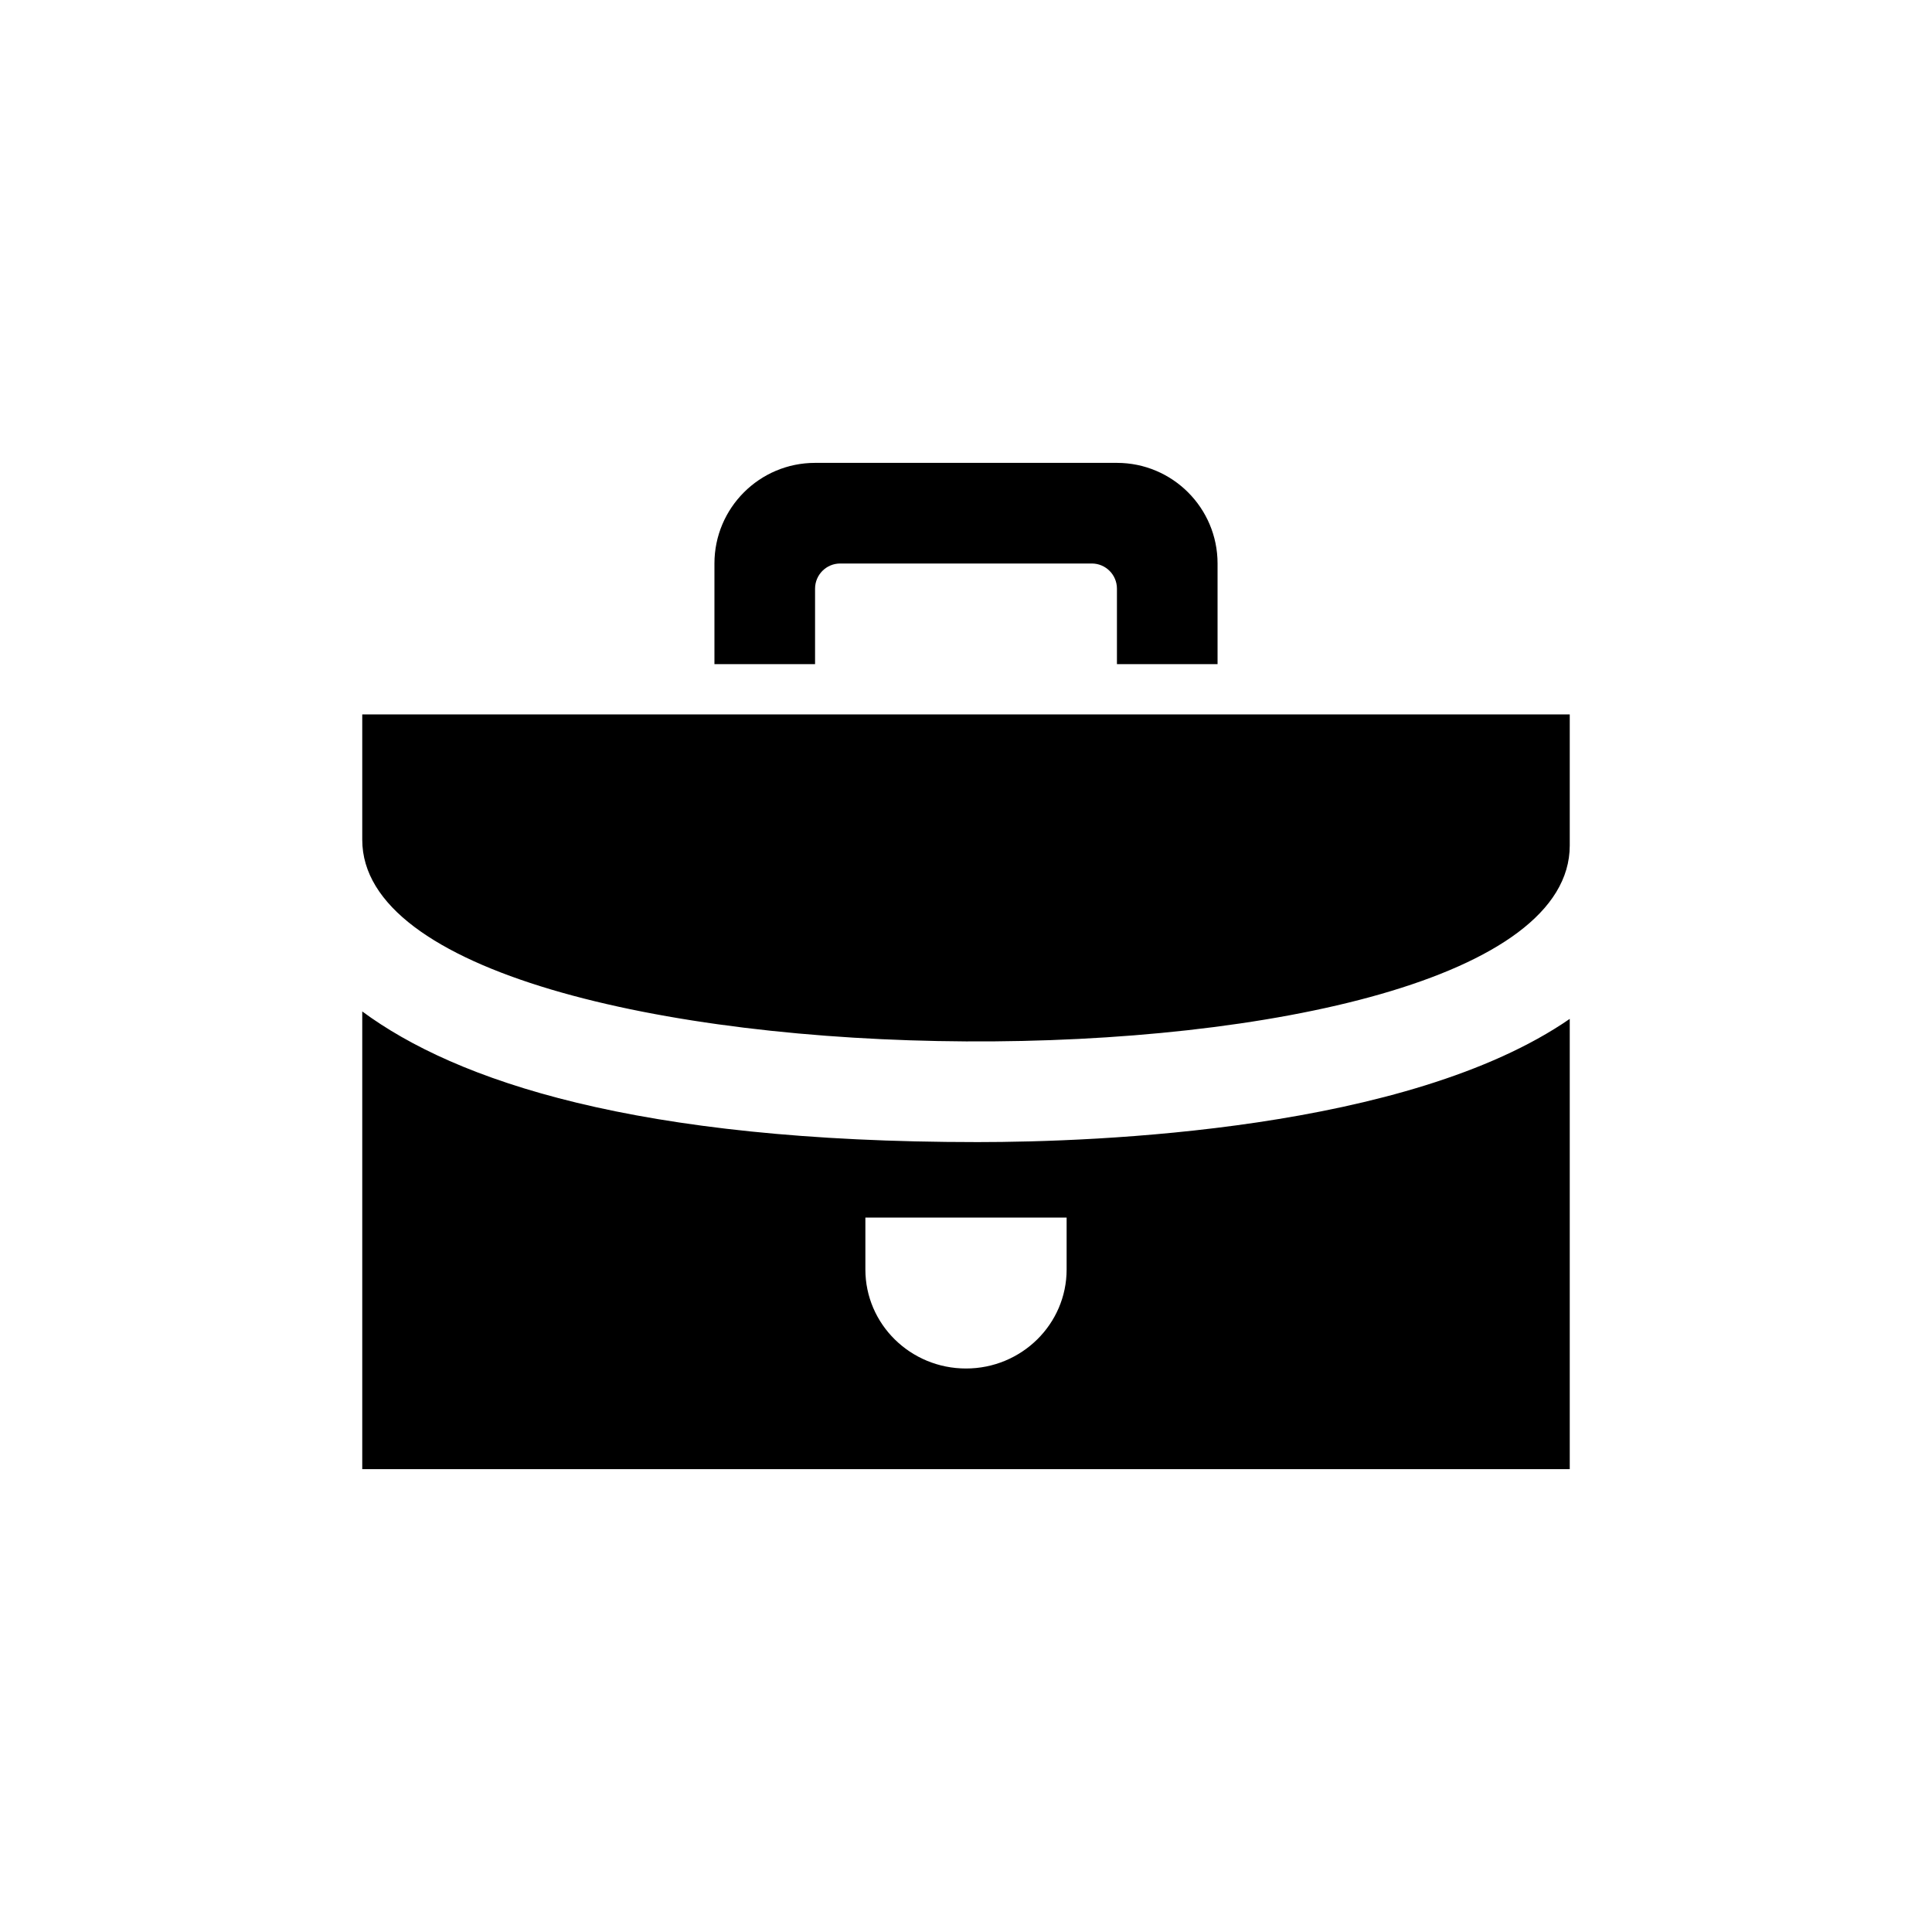 <svg width="48" height="48" viewBox="0 0 48 48" fill="none" xmlns="http://www.w3.org/2000/svg">
<path d="M24.288 28.375C15.786 28.375 11.329 26.849 9 25.129V36.5H39V25.314C34.977 28.09 27.223 28.375 24.288 28.375ZM26.5 31.54C26.5 32.899 25.38 34 24 34C22.62 34 21.5 32.899 21.5 31.54V30.25H26.5V31.54ZM9 20.864V17.75H39V21.006C39 27.617 9 27.422 9 20.864ZM20.25 11.5C18.87 11.5 17.75 12.62 17.75 14V16.5H20.25V14.625C20.25 14.28 20.53 14 20.875 14H27.125C27.47 14 27.75 14.28 27.75 14.625V16.5H30.25V14C30.25 12.62 29.13 11.5 27.75 11.5H20.25Z" fill="black"/>
</svg>
